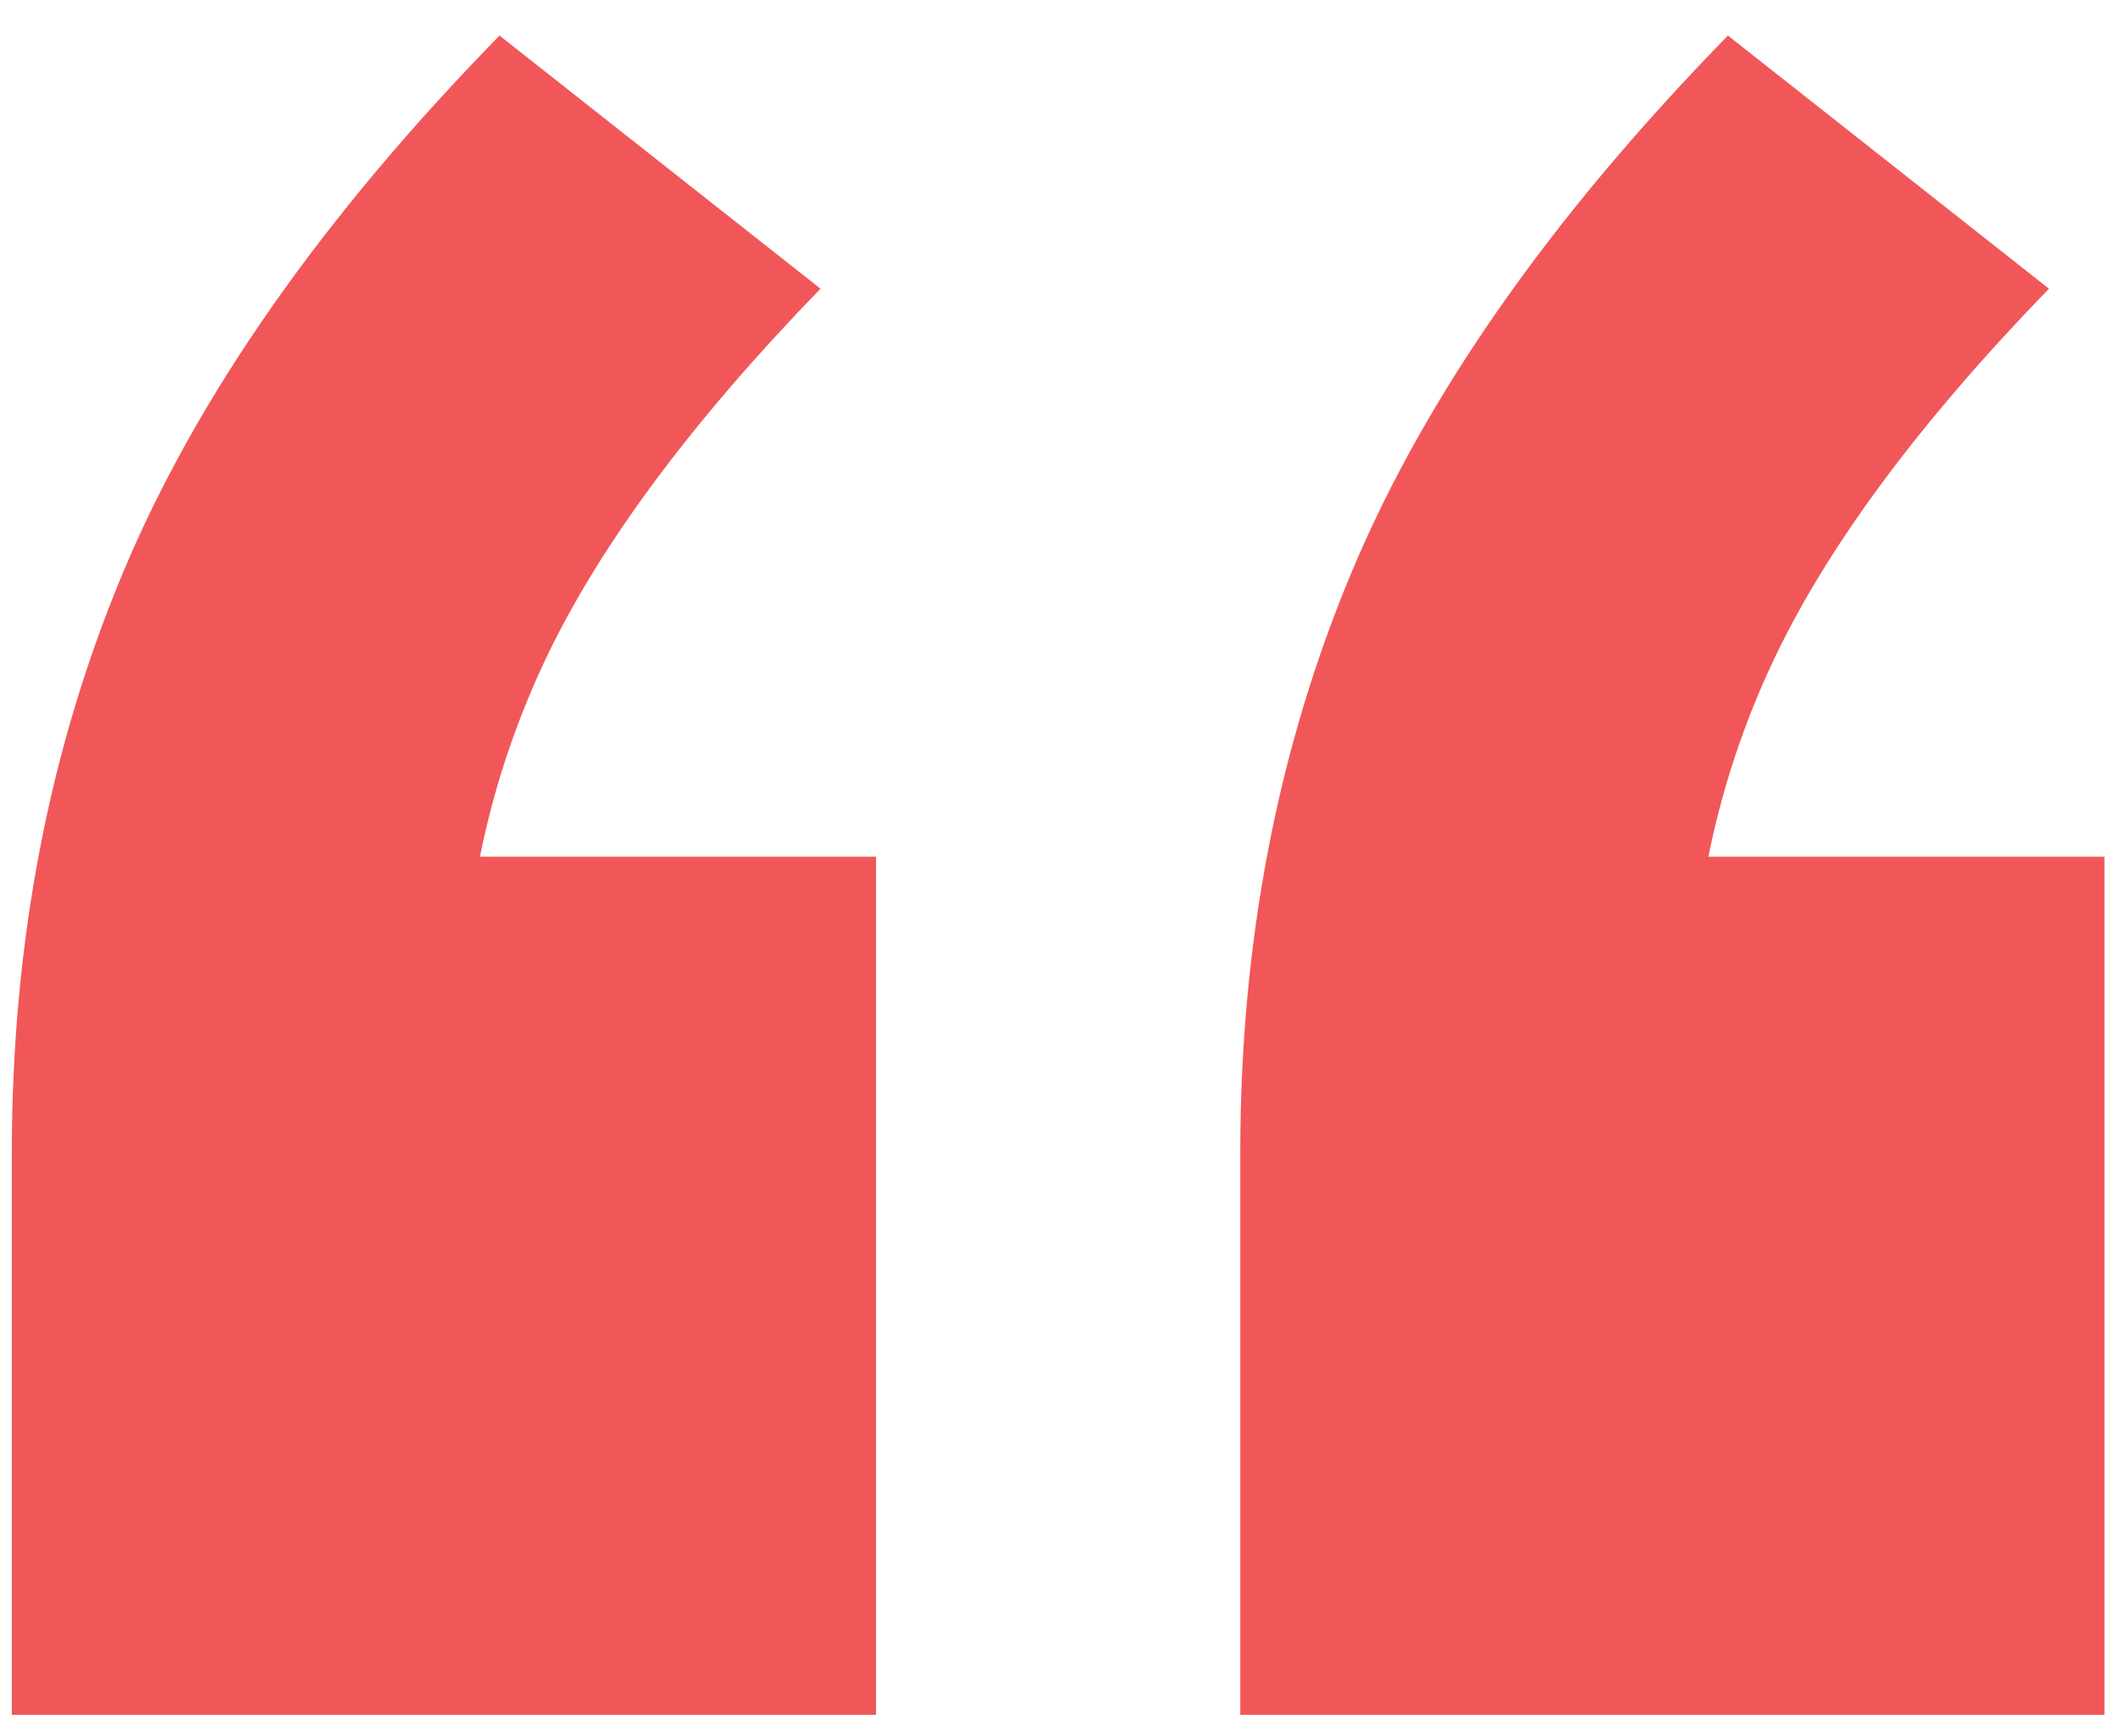 <svg width="33" height="27" viewBox="0 0 33 27" fill="none" xmlns="http://www.w3.org/2000/svg">
<path d="M0.184 26.665V17.929C0.184 14.665 0.76 11.657 1.912 8.905C3.064 6.153 5.016 3.369 7.768 0.553L12.76 4.489C10.712 6.601 9.272 8.553 8.44 10.345C7.608 12.137 7.192 14.057 7.192 16.105L4.216 13.321H13.624V26.665H0.184ZM19.288 26.665V17.929C19.288 14.665 19.864 11.657 21.016 8.905C22.168 6.153 24.12 3.369 26.872 0.553L31.864 4.489C29.816 6.601 28.376 8.553 27.544 10.345C26.712 12.137 26.296 14.057 26.296 16.105L23.32 13.321H32.728V26.665H19.288Z" fill="#F15758"/>
</svg>
